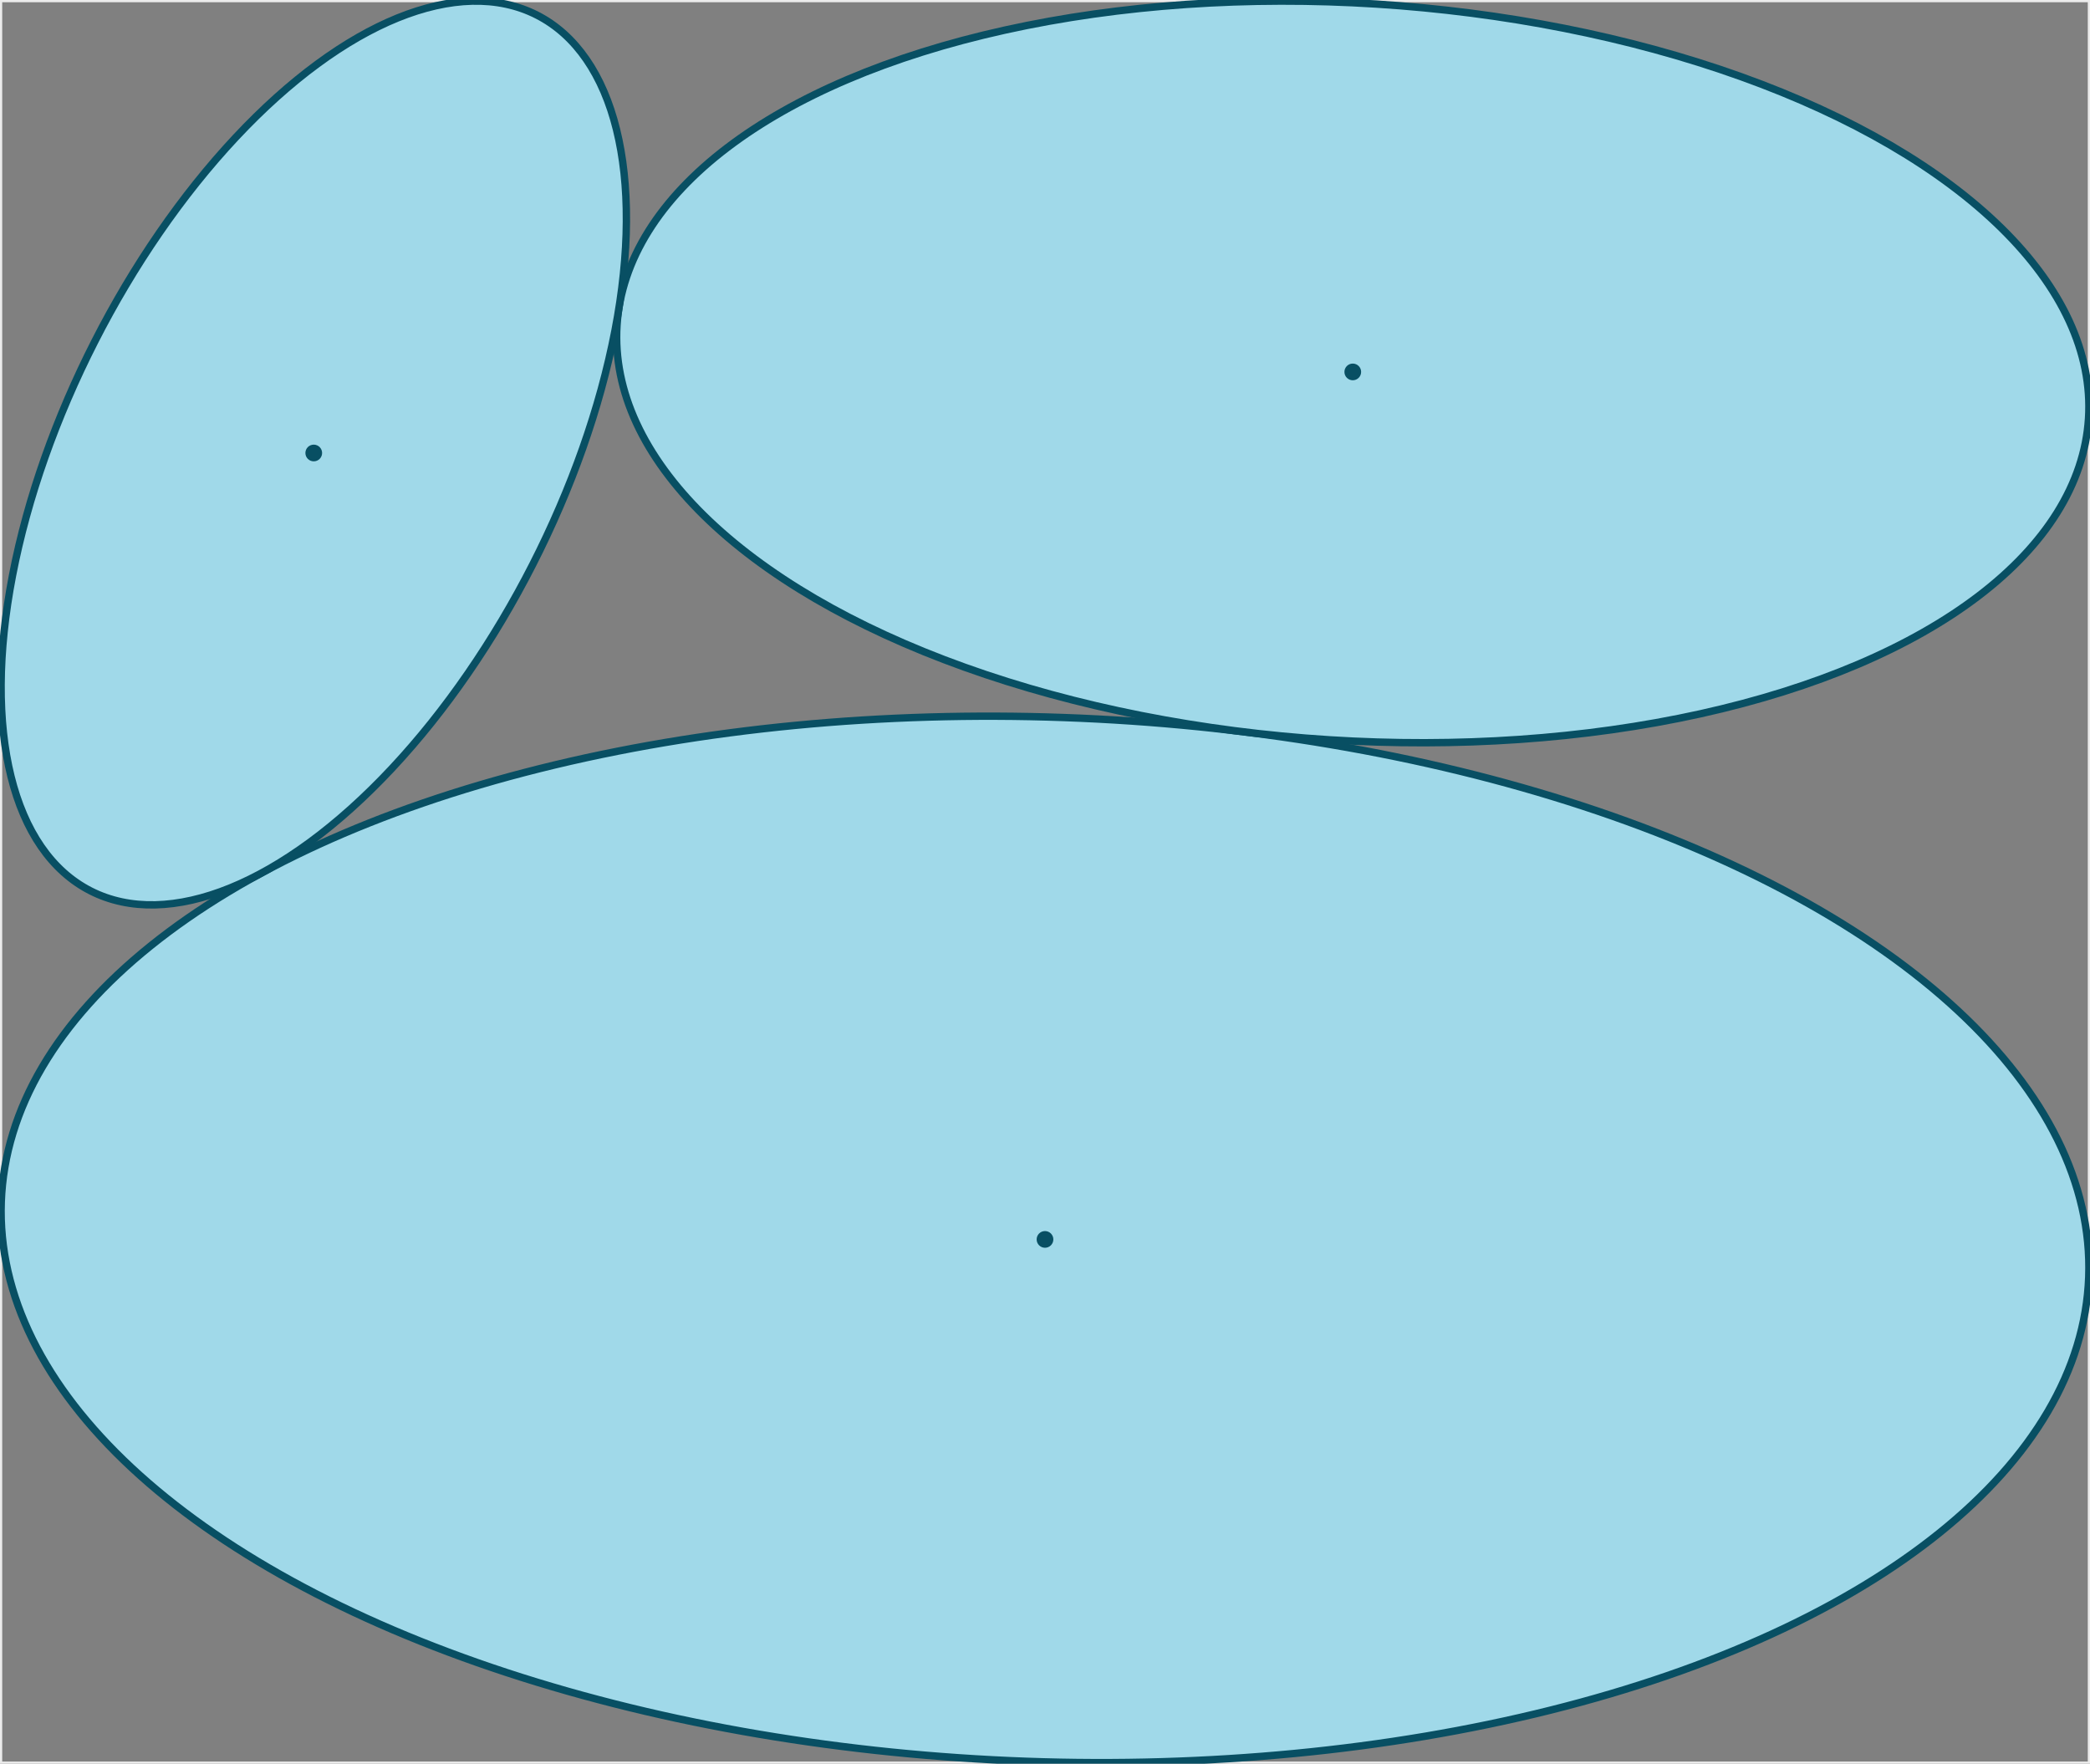 <?xml version="1.0" encoding="UTF-8"?>
<!DOCTYPE svg PUBLIC "-//W3C//DTD SVG 1.1//EN"
  "http://www.w3.org/Graphics/SVG/1.1/DTD/svg11.dtd">
<svg xmlns="http://www.w3.org/2000/svg"
    xmlns:xlink="http://www.w3.org/1999/xlink"
    viewBox="-0.15 -0.15 283.496 239.235"
>
<rect x="-0.15" y="-0.15" width="283.496" height="239.235" fill="#808080" stroke="none"/>
<style>
.ellipse { fill:rgb(160,217,233); stroke:rgb(8,79,99); stroke-width:1px }
.dot { fill:rgb(8,79,99); }
.container { stroke-width:0.3px;stroke:rgb(235,235,235); fill:none; }
</style>
<rect x="0" y="0" width="283.196" height="238.935" style="stroke-width:0.3px;stroke:rgb(235,235,235); fill:none;" />

<ellipse cx="141.598" cy="167.965" rx="141.667" ry="70.833" class="ellipse" transform="rotate(2.058 141.598 167.965)"/>
<circle cx="141.598" cy="167.965" r="1.133" class="dot" />
<ellipse cx="183.346" cy="50.298" rx="100" ry="50" class="ellipse" transform="rotate(3.617 183.346 50.298)"/>
<circle cx="183.346" cy="50.298" r="1.133" class="dot" />
<ellipse cx="42.409" cy="61.294" rx="66.667" ry="33.333" class="ellipse" transform="rotate(-62.991 42.409 61.294)"/>
<circle cx="42.409" cy="61.294" r="1.133" class="dot" />
</svg>
